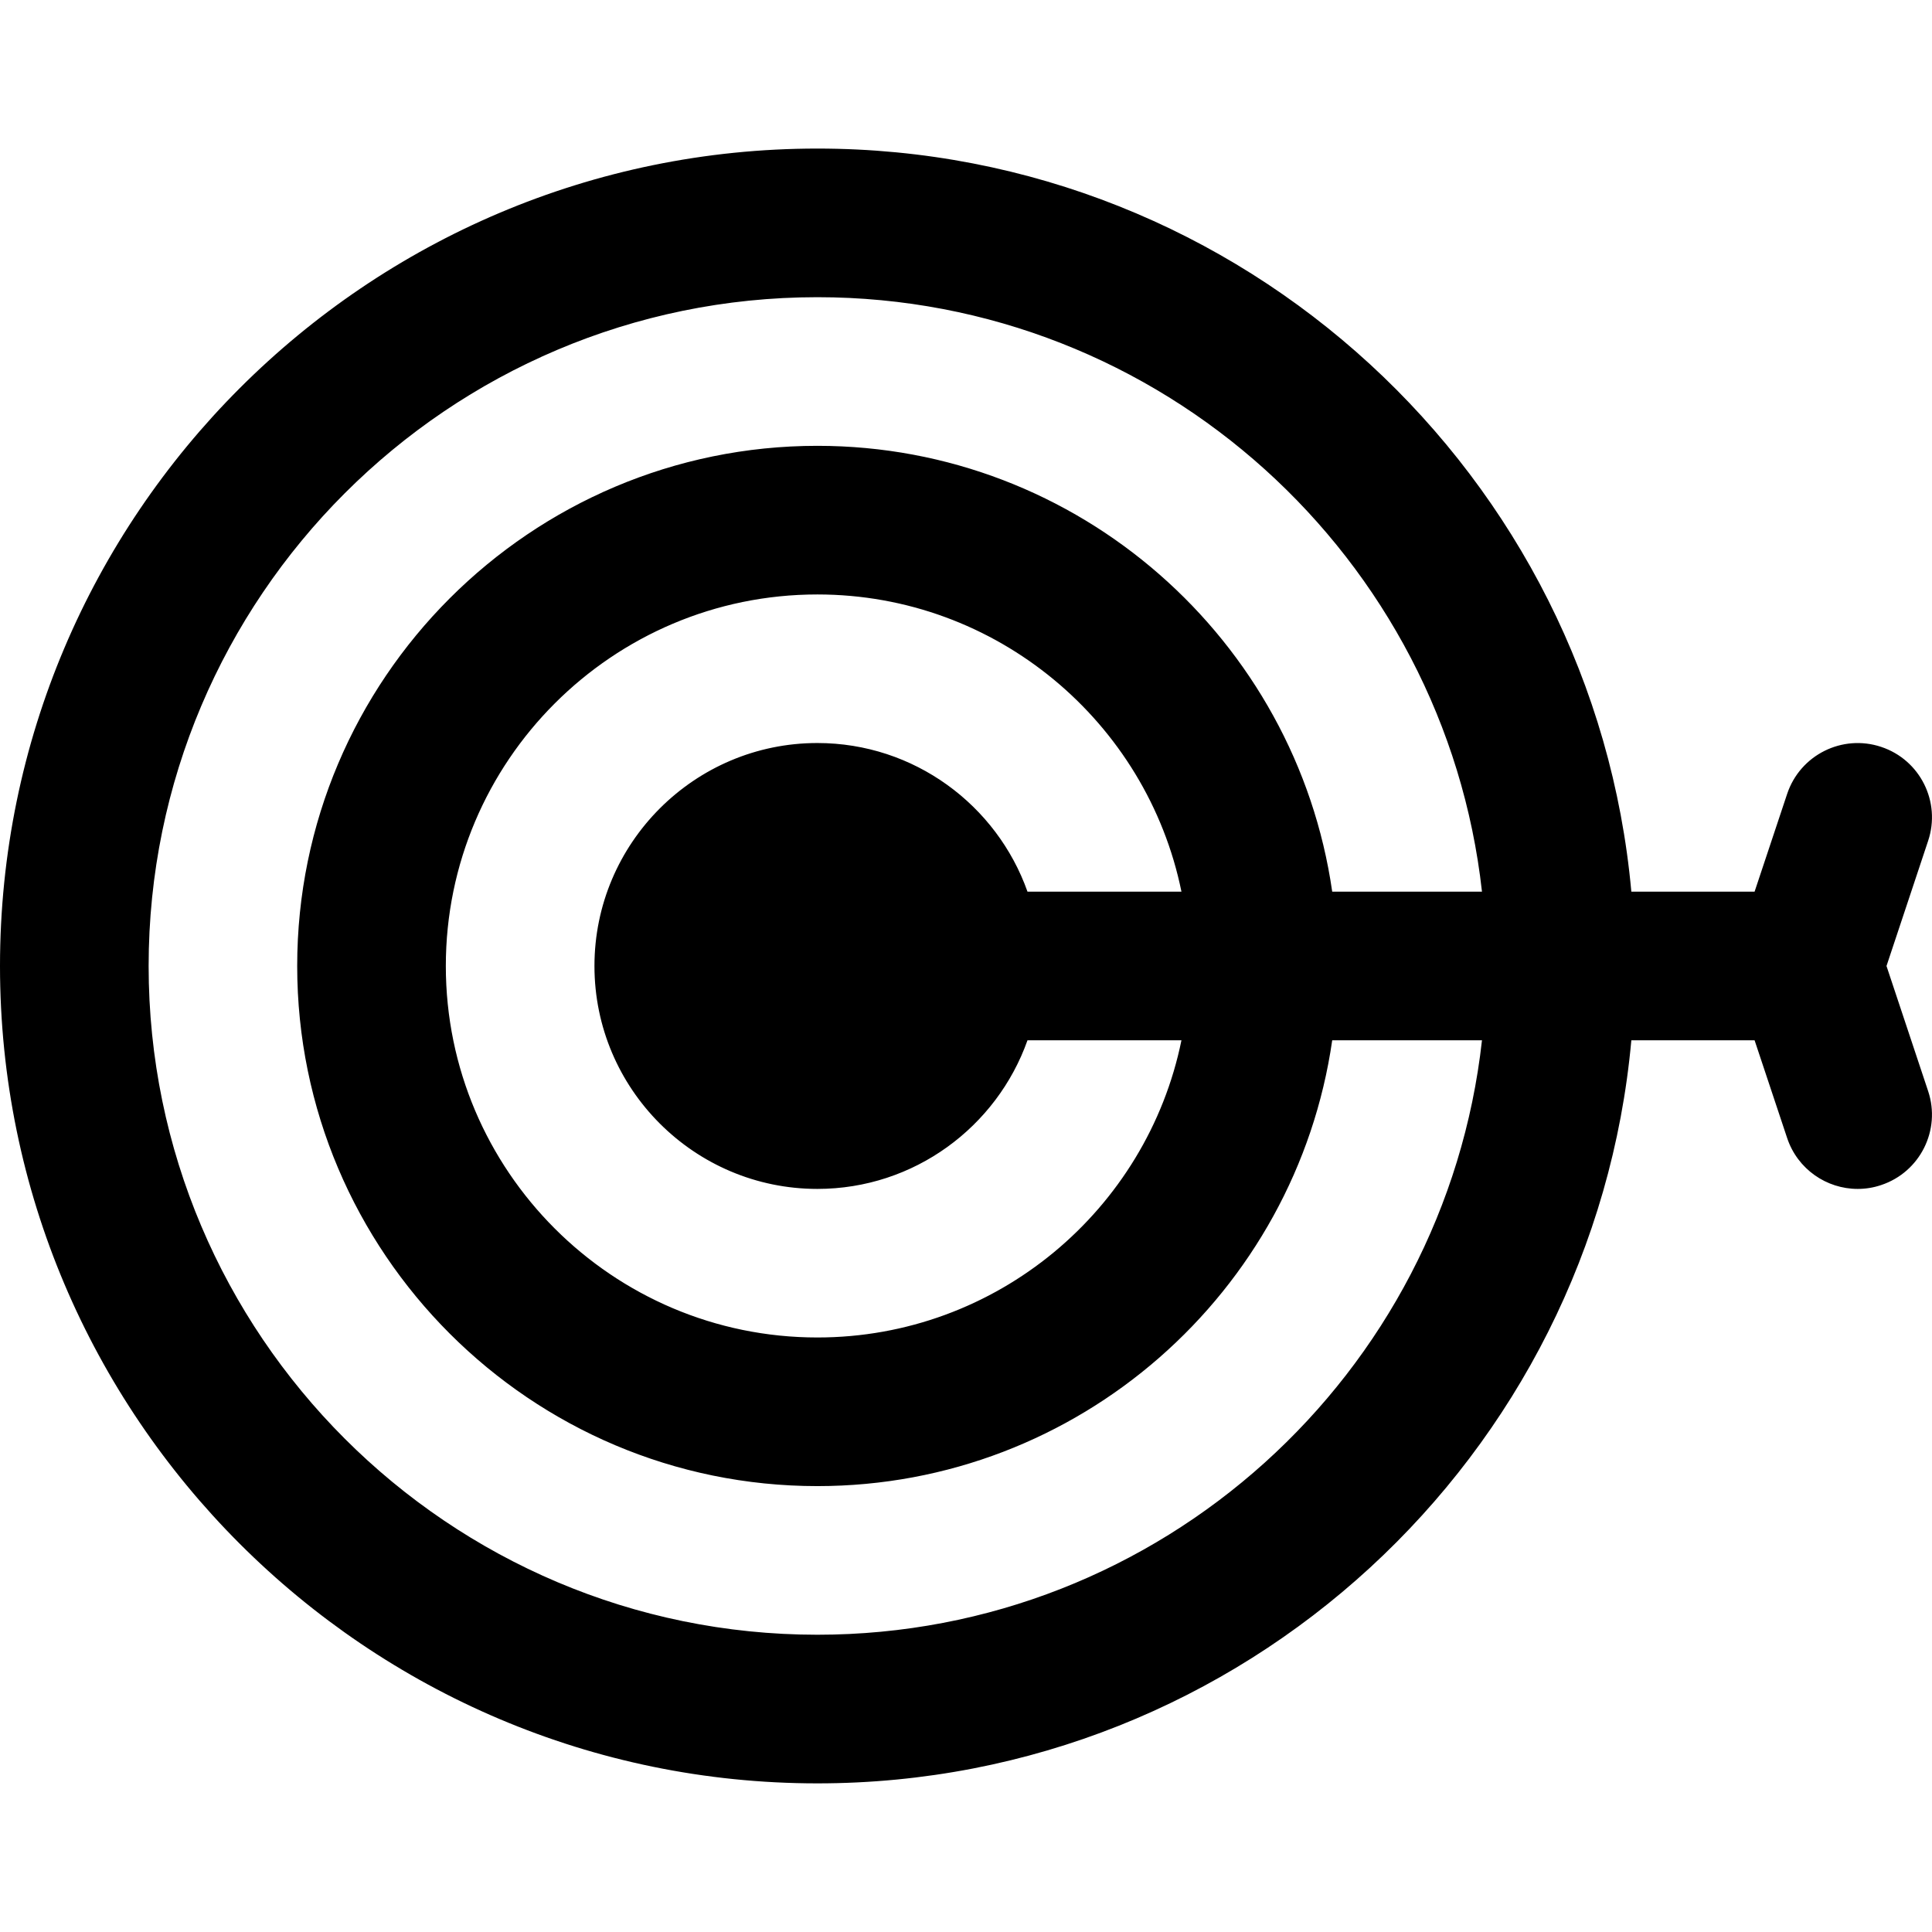 <svg width="29" height="29" viewBox="0 0 29 29" fill="none" xmlns="http://www.w3.org/2000/svg">
<g clip-path="url(#clip0_1886_2006)">
<path d="M28.317 14.5L28.942 12.621C29.137 12.037 28.822 11.405 28.237 11.211C27.653 11.016 27.021 11.332 26.826 11.916L26.337 13.384H24.487C23.922 7.14 18.658 2.23 12.269 2.23C5.504 2.23 0 7.734 0 14.5C0 21.265 5.504 26.769 12.269 26.769C18.658 26.769 23.922 21.859 24.487 15.615H26.337L26.826 17.083C26.982 17.55 27.417 17.846 27.884 17.846C28.001 17.846 28.12 17.828 28.237 17.788C28.821 17.594 29.137 16.962 28.942 16.378L28.317 14.5ZM12.269 24.538C6.734 24.538 2.231 20.035 2.231 14.5C2.231 8.964 6.734 4.461 12.269 4.461C17.427 4.461 21.689 8.372 22.245 13.384H19.997C19.454 9.606 16.196 6.692 12.269 6.692C7.964 6.692 4.461 10.194 4.461 14.5C4.461 18.805 7.964 22.307 12.269 22.307C16.196 22.307 19.454 19.394 19.997 15.615H22.245C21.689 20.627 17.427 24.538 12.269 24.538ZM15.423 13.384C14.963 12.086 13.723 11.153 12.269 11.153C10.424 11.153 8.923 12.655 8.923 14.5C8.923 16.345 10.424 17.846 12.269 17.846C13.723 17.846 14.963 16.913 15.423 15.615H17.734C17.216 18.157 14.962 20.076 12.269 20.076C9.194 20.076 6.692 17.575 6.692 14.5C6.692 11.425 9.194 8.923 12.269 8.923C14.962 8.923 17.216 10.842 17.734 13.384H15.423Z" fill="black"/>
</g>
<defs>
<clipPath id="clip0_1886_2006">
<rect width="29" height="29" fill="white"/>
</clipPath>
</defs>
</svg>
